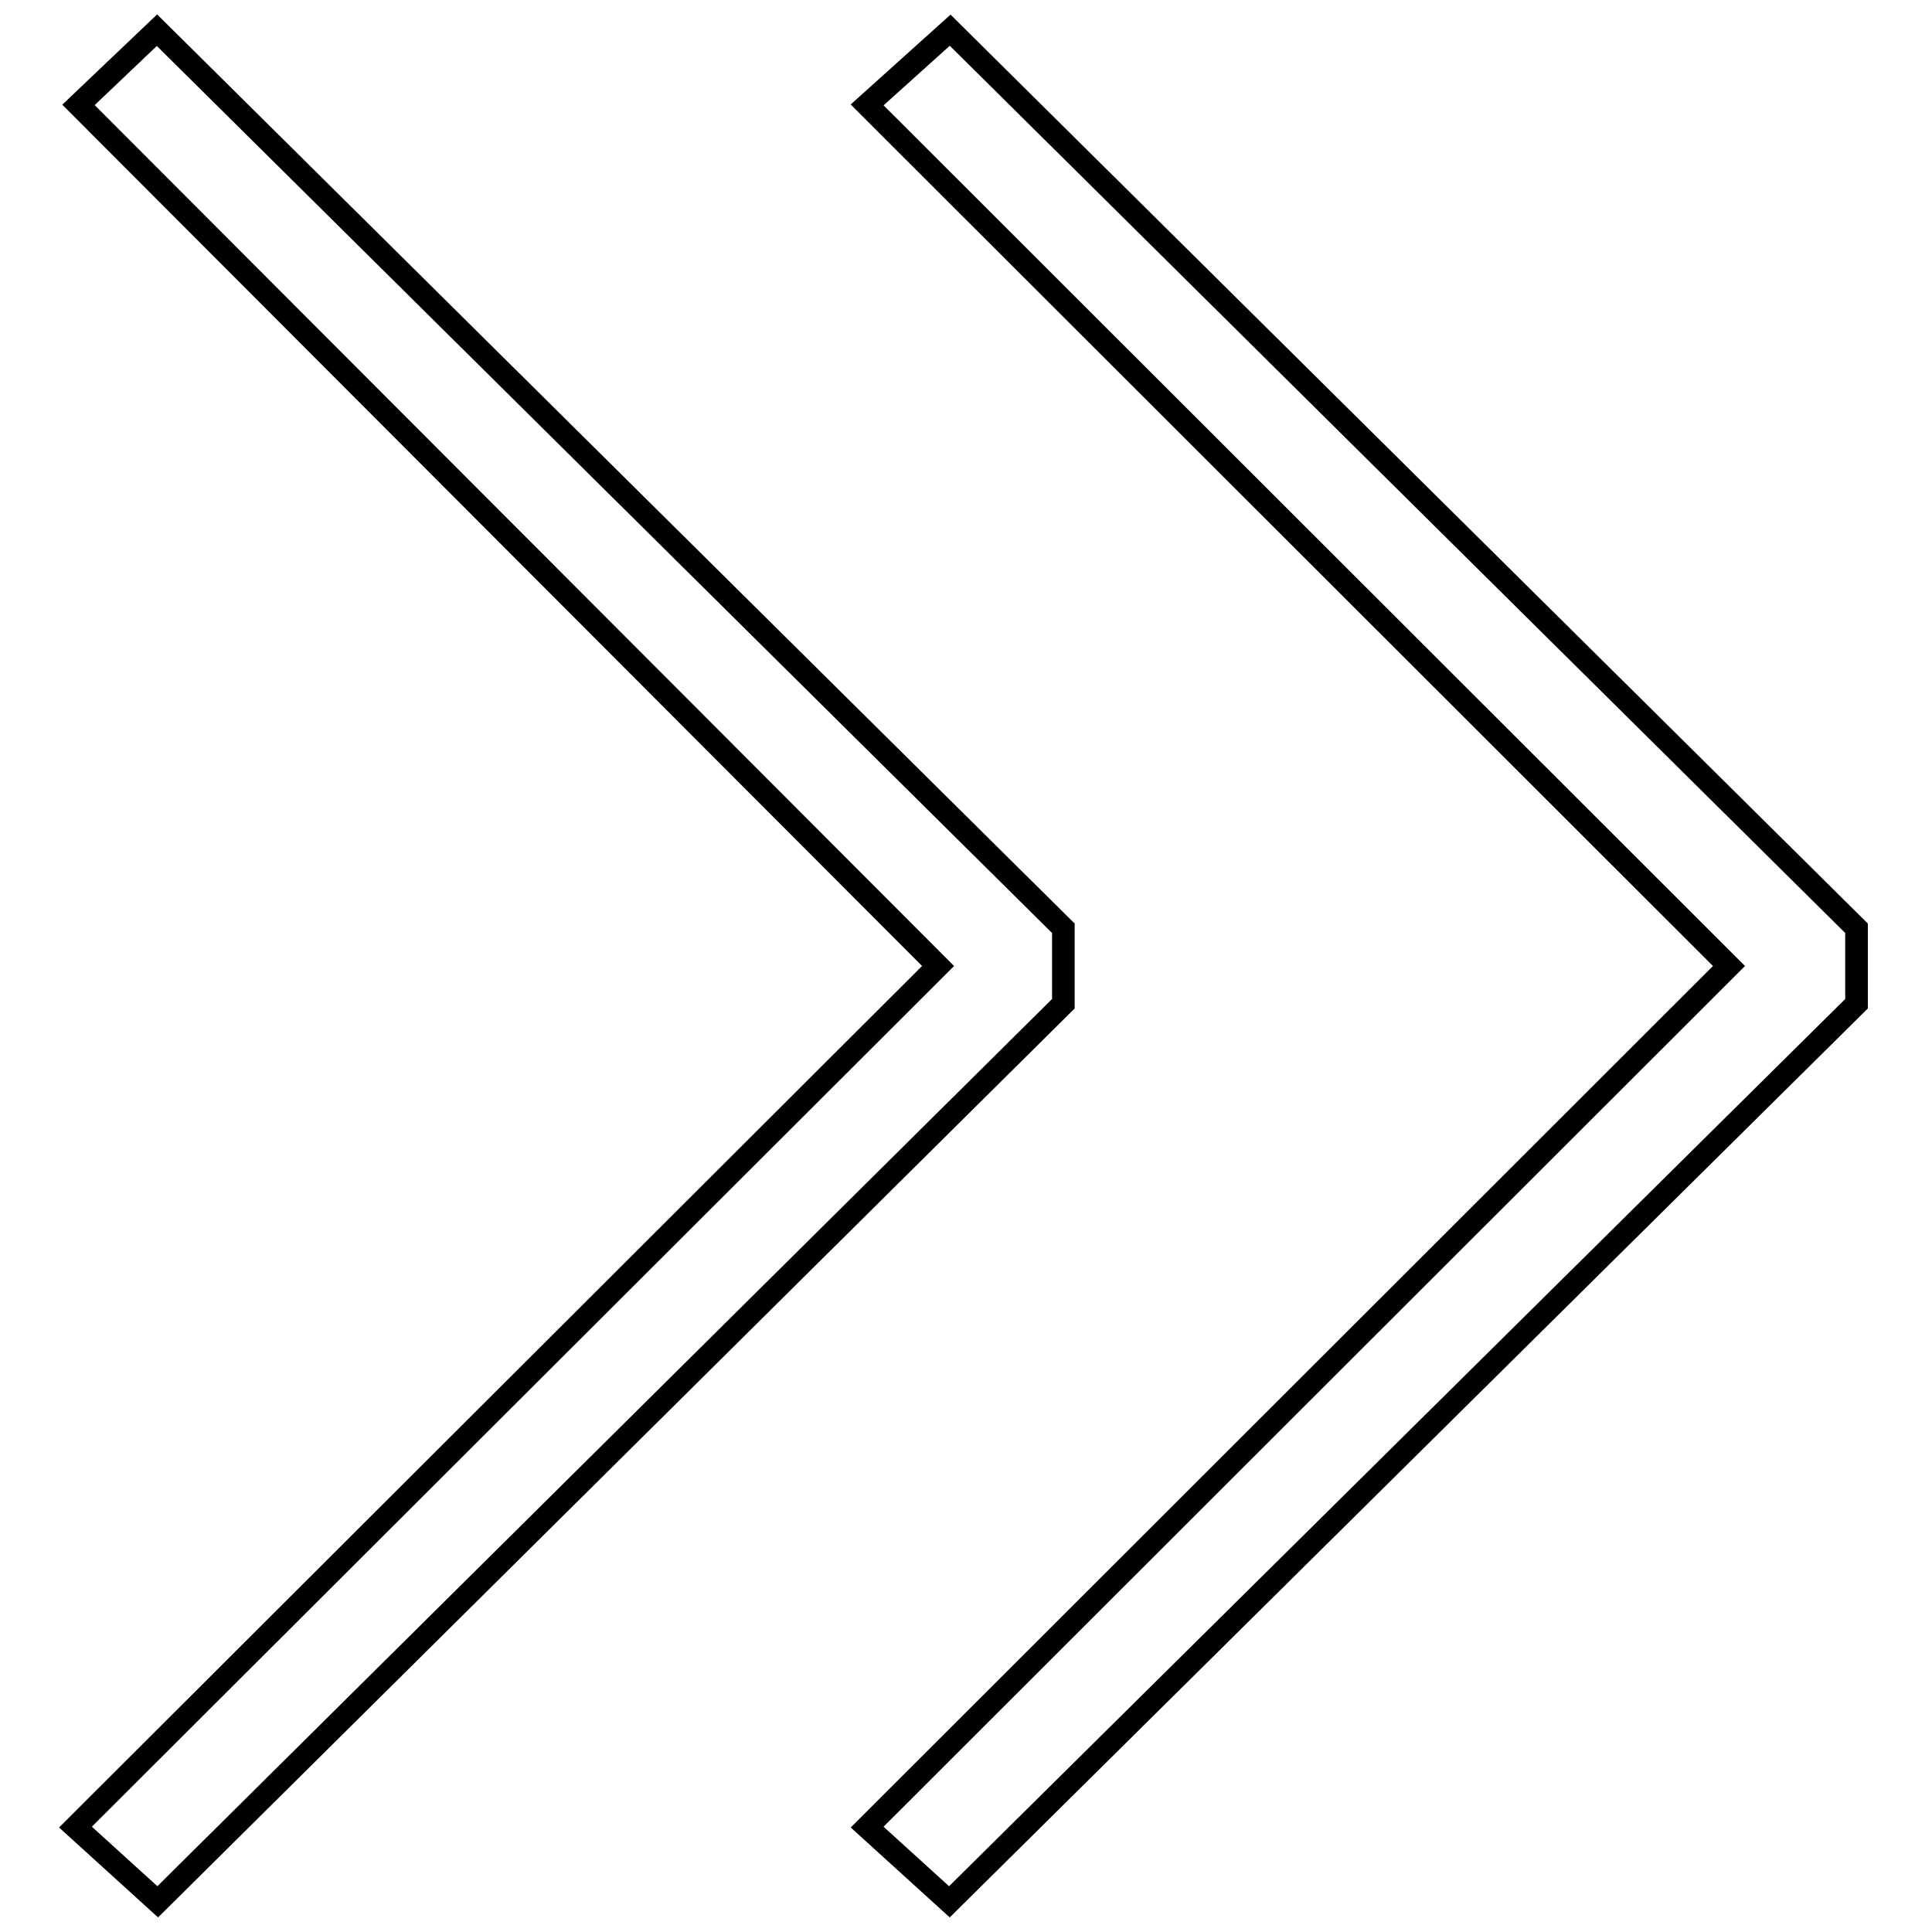 <?xml version="1.0" encoding="utf-8"?>
<!-- Svg Vector Icons : http://www.onlinewebfonts.com/icon -->
<!DOCTYPE svg PUBLIC "-//W3C//DTD SVG 1.1//EN" "http://www.w3.org/Graphics/SVG/1.1/DTD/svg11.dtd">
<svg version="1.1" xmlns="http://www.w3.org/2000/svg" xmlns:xlink="http://www.w3.org/1999/xlink" x="0px" y="0px" viewBox="0 0 256 256" enable-background="new 0 0 256 256" xml:space="preserve">
<g> <path stroke-width="3" fill-opacity="0" stroke="#000000"  d="M114.9,13.9L229.1,128L114.9,242.1l10.9,9.9L246,133V123L125.9,4L114.9,13.9z"/> <path stroke-width="3" fill-opacity="0" stroke="#000000"  d="M140.9,123L20.8,4l-10.4,9.9L124.3,128L10,242.1l10.9,9.9L140.9,133V123z"/></g>
</svg>